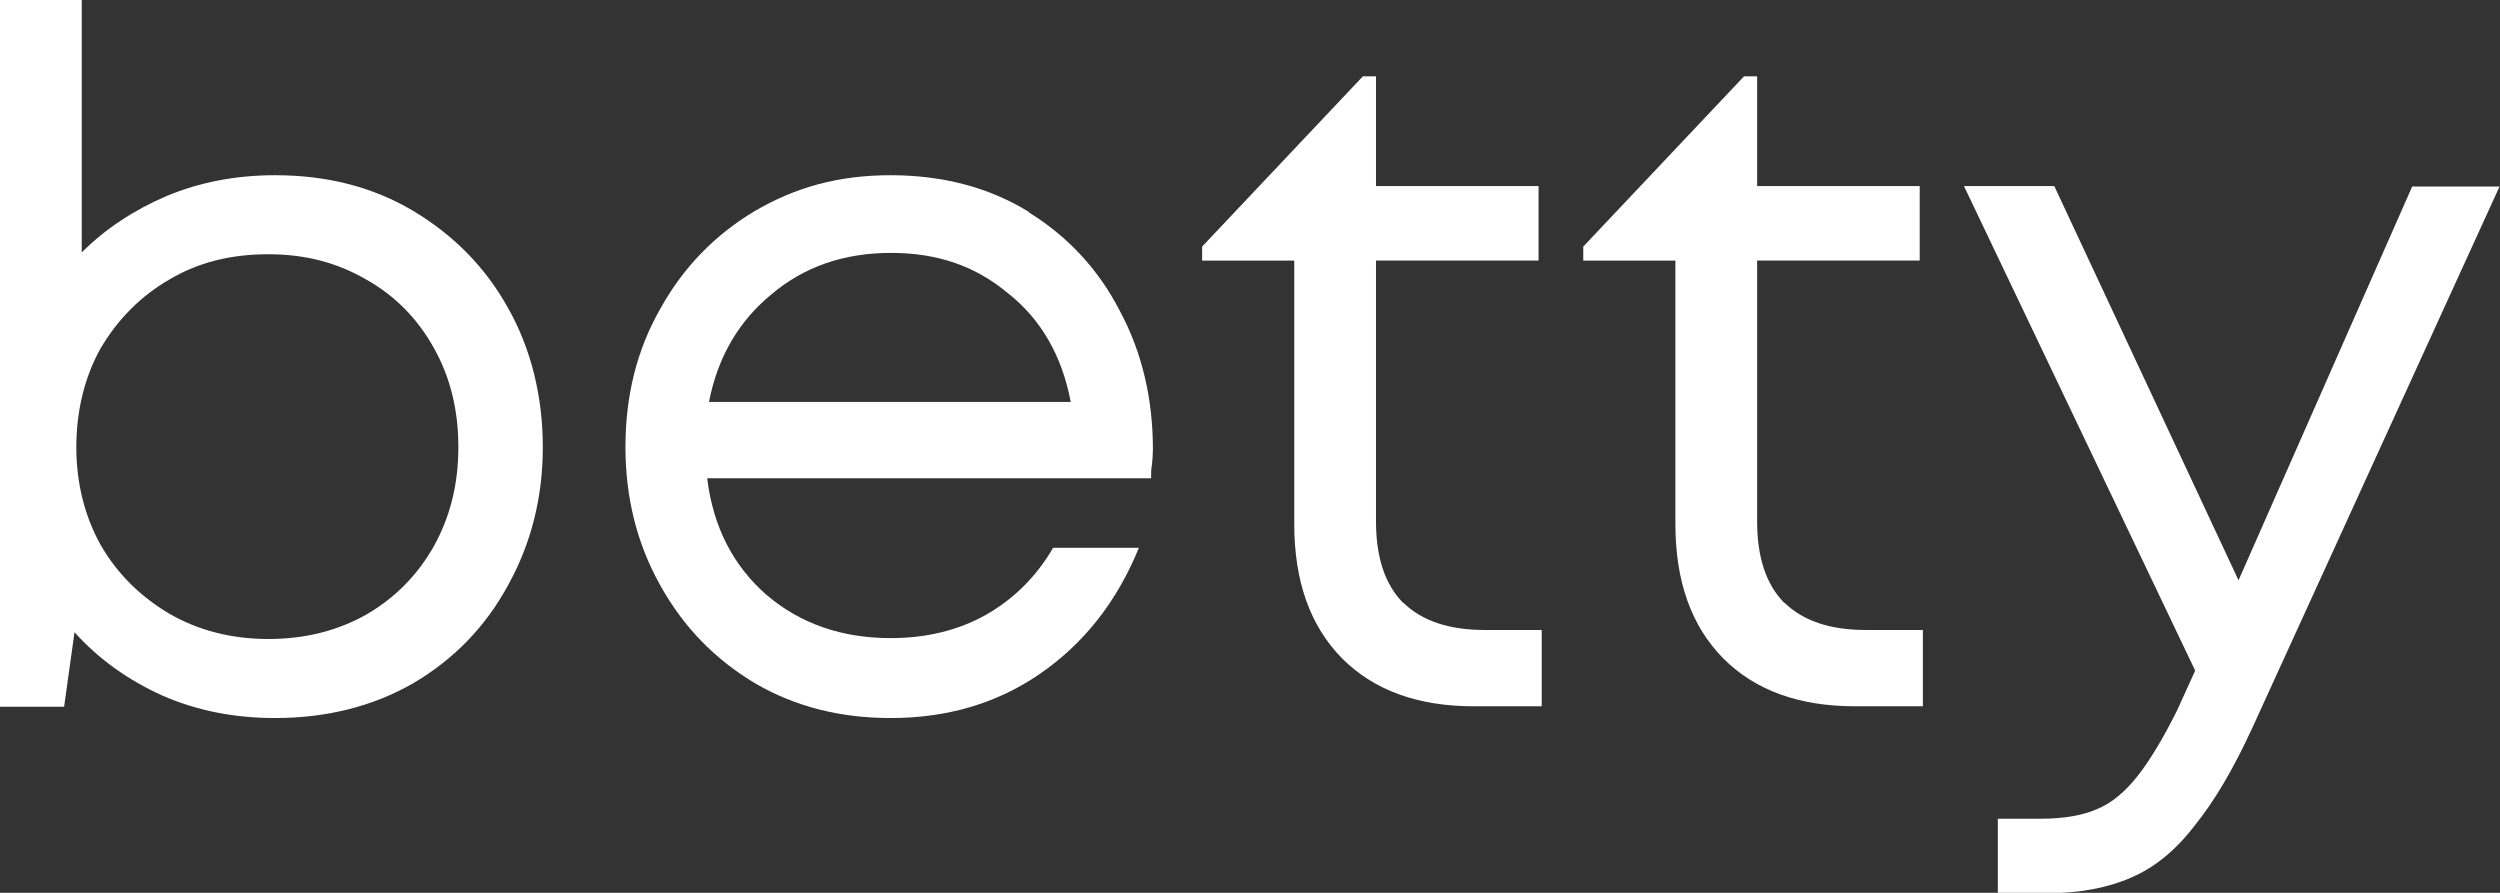 <?xml version="1.0" encoding="UTF-8"?><svg xmlns="http://www.w3.org/2000/svg" viewBox="0 0 55.36 19.77"><rect x="0" y="0" width="55.36" height="19.77" fill="#333333" stroke="none"/><defs><style>.d{fill:#fff;}</style></defs><g id="a"/><g id="b"><g id="c"><g><path class="d" d="M9.15,4.67c-.89-.53-1.91-.79-3.06-.79-.88,0-1.68,.16-2.4,.46-.72,.31-1.35,.72-1.88,1.25V0H0V15.65H1.42l.23-1.65c.54,.6,1.19,1.06,1.94,1.4,.75,.33,1.58,.5,2.5,.5,1.15,0,2.17-.26,3.06-.77,.9-.53,1.6-1.25,2.1-2.17,.51-.92,.77-1.94,.77-3.06s-.26-2.18-.77-3.08c-.5-.9-1.2-1.61-2.1-2.15Zm.46,7.42c-.36,.64-.86,1.15-1.5,1.52-.64,.36-1.36,.54-2.17,.54s-1.55-.19-2.19-.56c-.64-.38-1.15-.88-1.52-1.52-.36-.65-.54-1.38-.54-2.17s.18-1.55,.54-2.19c.38-.64,.88-1.15,1.52-1.52,.64-.38,1.36-.56,2.19-.56s1.53,.19,2.17,.56c.64,.36,1.14,.87,1.5,1.52,.36,.64,.54,1.37,.54,2.19s-.18,1.54-.54,2.19Z"/><path class="d" d="M22.78,4.69c-.88-.54-1.9-.81-3.06-.81s-2.11,.27-3,.79c-.89,.53-1.59,1.25-2.1,2.17-.52,.91-.77,1.93-.77,3.06s.26,2.15,.77,3.06c.51,.92,1.21,1.64,2.1,2.17,.89,.52,1.89,.77,3,.77,1.25,0,2.35-.32,3.31-.98,.97-.67,1.7-1.59,2.19-2.79h-1.9c-.36,.62-.85,1.12-1.48,1.48-.62,.35-1.33,.52-2.12,.52-1.08,0-2-.32-2.75-.96-.74-.65-1.18-1.51-1.31-2.58h9.83c0-.11,0-.21,.02-.31,.01-.11,.02-.22,.02-.33,0-1.12-.24-2.15-.73-3.06-.47-.92-1.15-1.65-2.02-2.19Zm-7.08,4.21c.19-.98,.65-1.78,1.38-2.38,.72-.61,1.6-.92,2.65-.92s1.88,.3,2.6,.9c.73,.58,1.19,1.39,1.38,2.4H15.7Z"/><path class="d" d="M31.07,13.35c-.41-.42-.6-1.02-.6-1.81V5.77h3.6v-1.65h-3.6V1.69h-.29l-3.56,3.77v.31h2.04v5.83c0,1.27,.35,2.26,1.06,2.98,.71,.71,1.68,1.06,2.92,1.06h1.5v-1.69h-1.27c-.78,0-1.38-.2-1.79-.6Z"/><path class="d" d="M39.51,13.35c-.41-.42-.6-1.02-.6-1.81V5.77h3.6v-1.65h-3.6V1.69h-.29l-3.56,3.77v.31h2.04v5.83c0,1.27,.35,2.26,1.06,2.98,.71,.71,1.68,1.06,2.92,1.06h1.5v-1.69h-1.27c-.78,0-1.38-.2-1.79-.6Z"/><path class="d" d="M53.42,4.12l-3.85,8.73-4.08-8.73h-2l5.12,10.73-.4,.88c-.32,.64-.61,1.12-.88,1.46-.27,.34-.56,.59-.9,.73-.32,.14-.74,.21-1.25,.21h-.94v1.65h1.08c.73,0,1.36-.12,1.88-.35,.51-.22,.98-.6,1.4-1.15,.43-.53,.85-1.24,1.27-2.15l5.48-12h-1.94Z"/></g></g></g></svg>